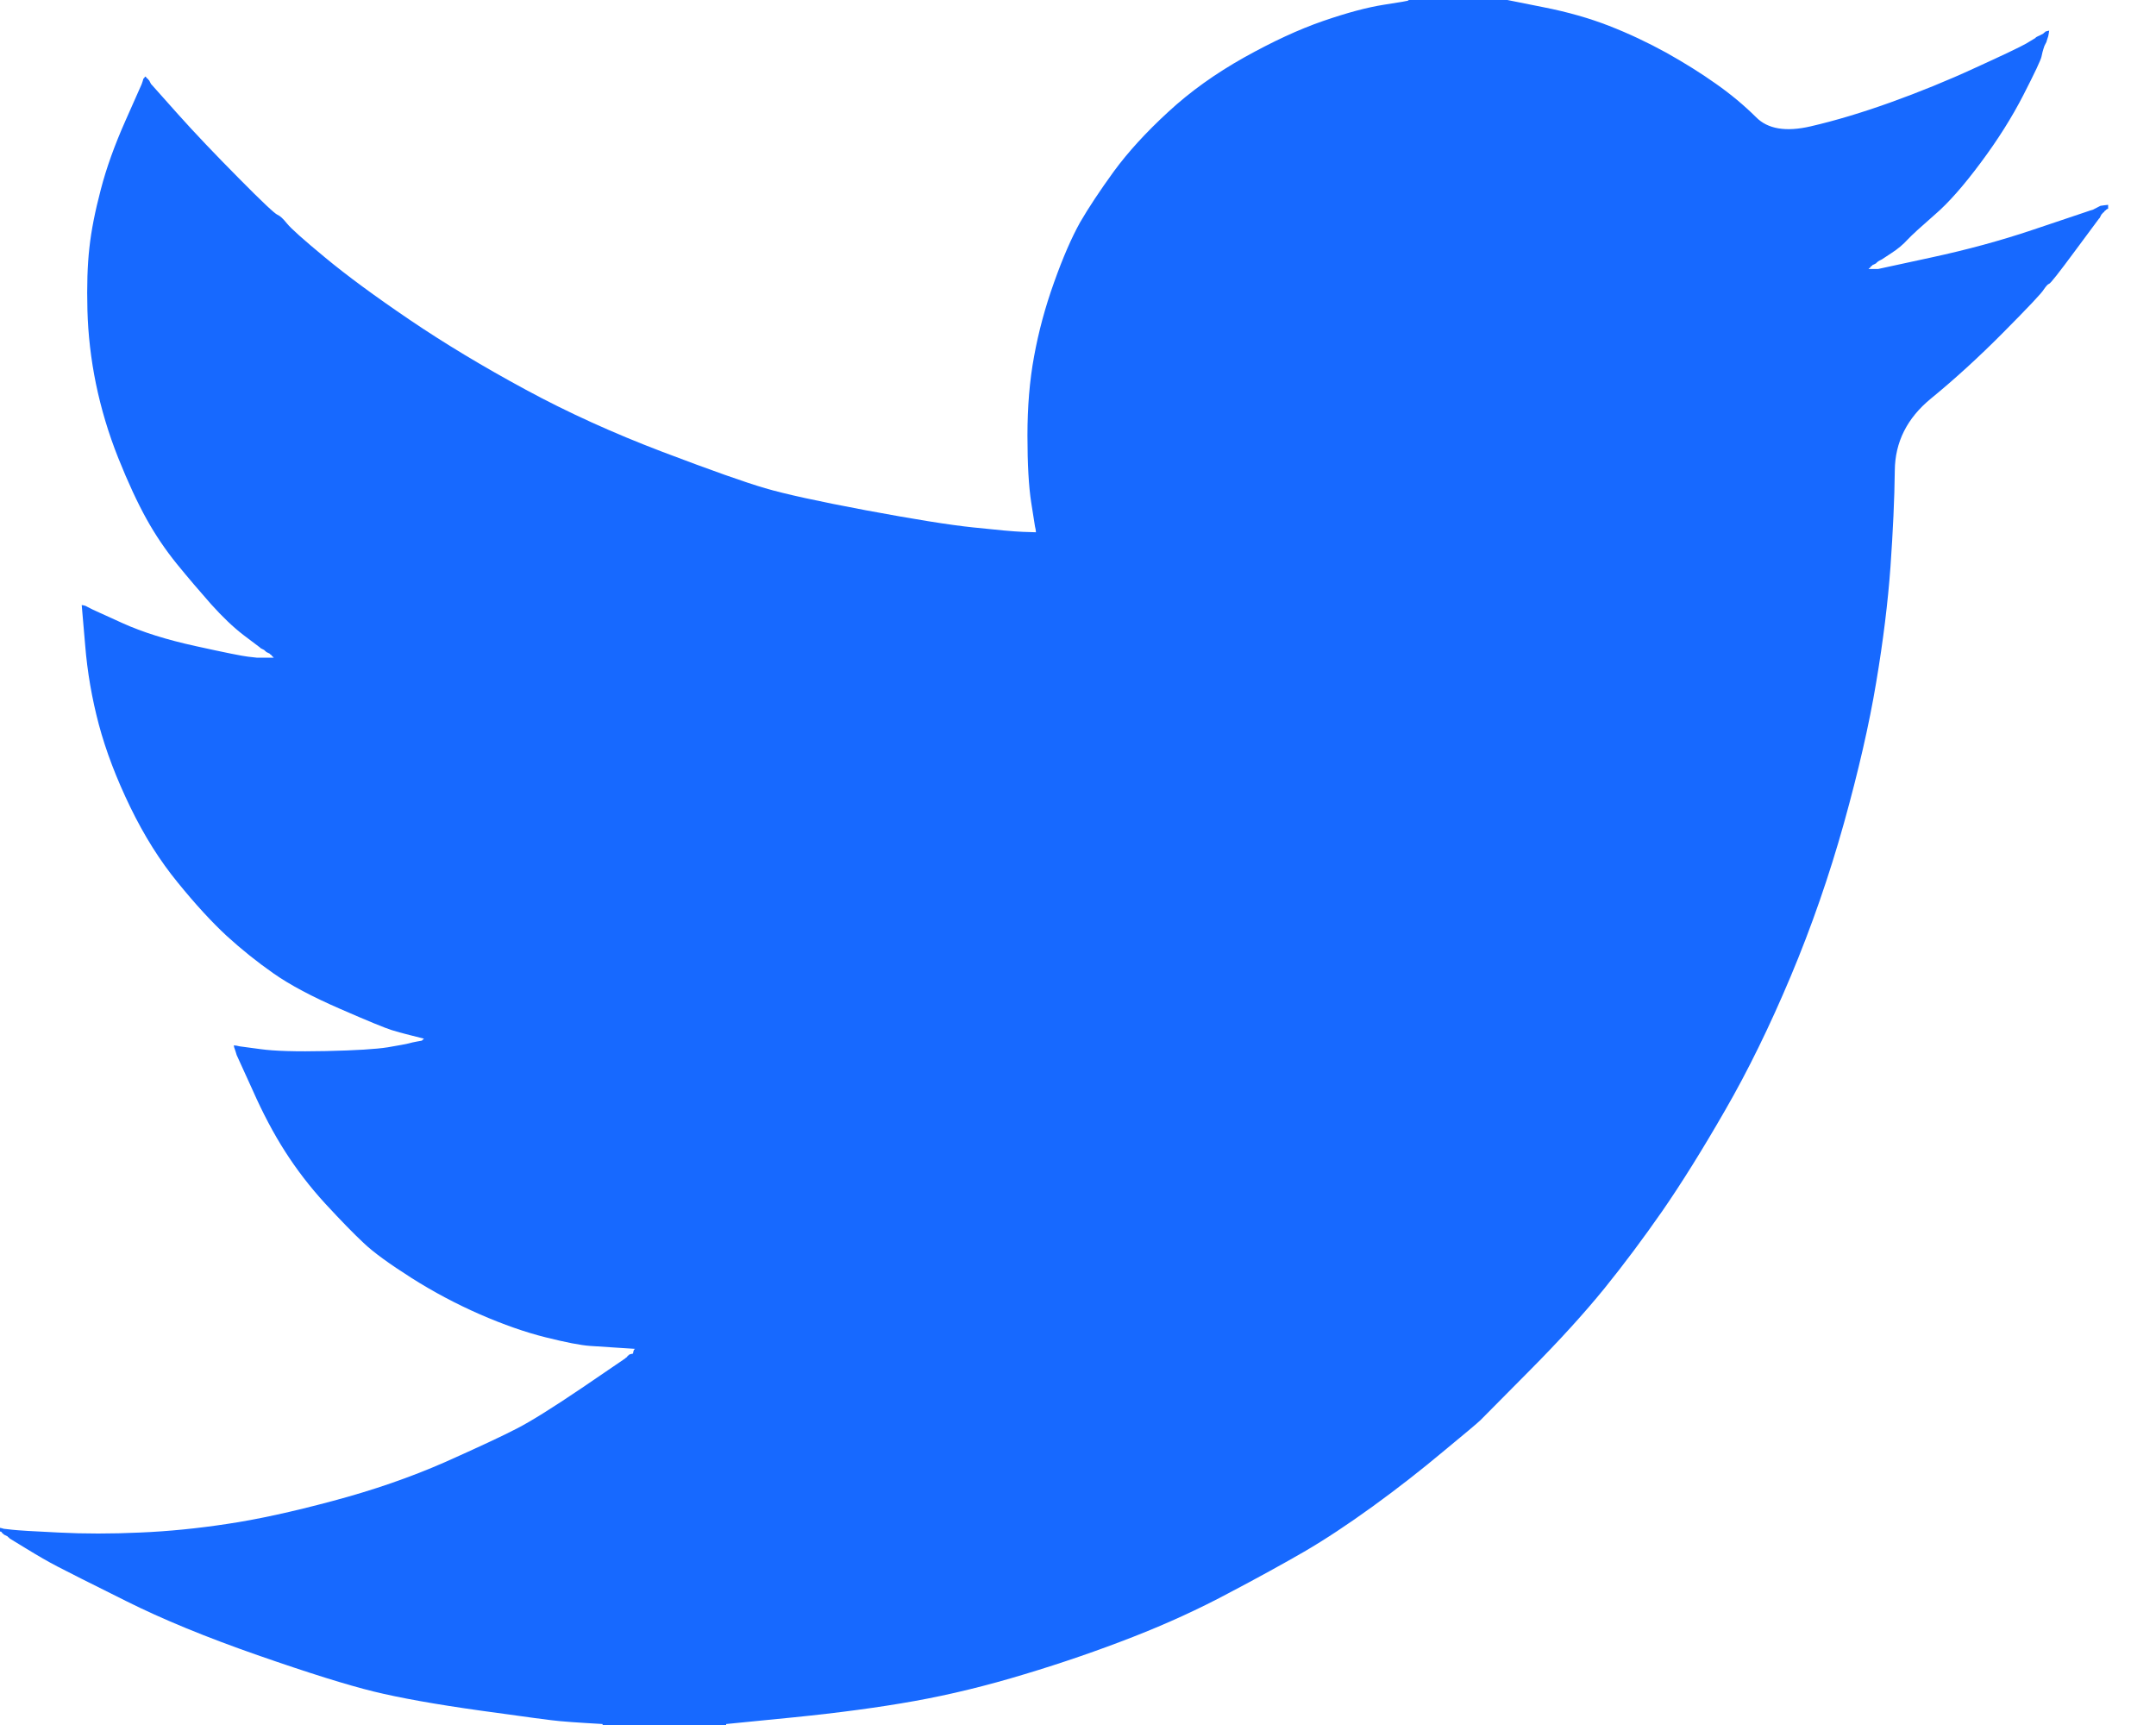 <svg width="20" height="16" viewBox="0 0 20 16" fill="none" xmlns="http://www.w3.org/2000/svg">
<path d="M13.066 0.004V0H13.983L14.318 0.067C14.542 0.111 14.745 0.169 14.927 0.24C15.109 0.311 15.285 0.394 15.456 0.488C15.626 0.583 15.781 0.68 15.919 0.778C16.057 0.875 16.18 0.978 16.29 1.087C16.398 1.197 16.567 1.225 16.796 1.172C17.025 1.119 17.272 1.045 17.537 0.95C17.801 0.855 18.063 0.749 18.321 0.63C18.58 0.512 18.737 0.437 18.794 0.405C18.849 0.372 18.878 0.354 18.882 0.352L18.886 0.346L18.903 0.337L18.921 0.329L18.938 0.32L18.956 0.311L18.959 0.305L18.965 0.302L18.97 0.298L18.974 0.293L18.991 0.288L19.009 0.284L19.005 0.311L19 0.337L18.991 0.364L18.983 0.391L18.974 0.408L18.965 0.426L18.956 0.453C18.95 0.471 18.944 0.494 18.938 0.524C18.933 0.553 18.877 0.672 18.771 0.879C18.665 1.086 18.533 1.296 18.374 1.509C18.215 1.723 18.073 1.884 17.947 1.992C17.82 2.103 17.736 2.179 17.695 2.223C17.654 2.268 17.604 2.31 17.545 2.348L17.457 2.406L17.439 2.415L17.422 2.424L17.418 2.429L17.413 2.433L17.408 2.436L17.404 2.442L17.387 2.451L17.369 2.459L17.366 2.465L17.36 2.468L17.355 2.472L17.351 2.477L17.348 2.483L17.343 2.486L17.337 2.49L17.334 2.495H17.422L17.916 2.388C18.245 2.317 18.559 2.232 18.859 2.131L19.335 1.971L19.388 1.953L19.415 1.945L19.432 1.936L19.45 1.927L19.467 1.918L19.485 1.909L19.52 1.904L19.556 1.9V1.936L19.547 1.939L19.538 1.945L19.534 1.95L19.529 1.953L19.524 1.957L19.52 1.962L19.517 1.968L19.512 1.971L19.506 1.975L19.503 1.98L19.499 1.985L19.494 1.989L19.485 2.007L19.476 2.024L19.471 2.028C19.469 2.032 19.394 2.132 19.247 2.33C19.1 2.529 19.021 2.629 19.009 2.632C18.997 2.635 18.981 2.653 18.959 2.685C18.94 2.718 18.815 2.85 18.586 3.081C18.357 3.312 18.132 3.517 17.912 3.697C17.691 3.878 17.579 4.101 17.577 4.365C17.574 4.628 17.56 4.925 17.537 5.256C17.513 5.588 17.469 5.946 17.404 6.331C17.34 6.716 17.24 7.151 17.105 7.636C16.969 8.121 16.805 8.595 16.611 9.057C16.417 9.518 16.214 9.933 16.002 10.3C15.791 10.667 15.597 10.977 15.421 11.232C15.244 11.486 15.065 11.726 14.883 11.951C14.7 12.176 14.47 12.43 14.191 12.711C13.912 12.992 13.759 13.146 13.733 13.173C13.706 13.199 13.591 13.296 13.387 13.464C13.185 13.633 12.968 13.803 12.735 13.972C12.503 14.14 12.291 14.28 12.097 14.393C11.903 14.505 11.669 14.634 11.395 14.778C11.122 14.924 10.827 15.059 10.51 15.183C10.192 15.307 9.857 15.423 9.504 15.529C9.152 15.636 8.811 15.719 8.482 15.778C8.153 15.837 7.779 15.887 7.362 15.929L6.736 15.991V16H5.59V15.991L5.44 15.982C5.34 15.976 5.258 15.97 5.193 15.964C5.128 15.959 4.884 15.926 4.461 15.867C4.038 15.808 3.706 15.748 3.465 15.689C3.224 15.63 2.865 15.518 2.389 15.352C1.913 15.186 1.506 15.019 1.167 14.849C0.83 14.681 0.618 14.575 0.533 14.53C0.448 14.486 0.353 14.431 0.247 14.366L0.088 14.269L0.085 14.263L0.079 14.26L0.074 14.256L0.071 14.251L0.053 14.242L0.035 14.233L0.032 14.228L0.026 14.224L0.021 14.221L0.018 14.215L0.014 14.21L0.009 14.206H0V14.171L0.018 14.175L0.035 14.18L0.115 14.189C0.168 14.195 0.312 14.204 0.547 14.215C0.782 14.227 1.032 14.227 1.296 14.215C1.561 14.204 1.831 14.177 2.107 14.135C2.383 14.094 2.71 14.023 3.086 13.922C3.462 13.822 3.808 13.702 4.123 13.564C4.437 13.424 4.66 13.32 4.793 13.251C4.924 13.184 5.125 13.058 5.396 12.875L5.801 12.599L5.805 12.594L5.81 12.591L5.816 12.587L5.819 12.582L5.823 12.576L5.828 12.573L5.833 12.569L5.837 12.564L5.854 12.559L5.872 12.555L5.875 12.537L5.881 12.519L5.886 12.516L5.89 12.511L5.749 12.502C5.654 12.496 5.563 12.49 5.475 12.484C5.387 12.478 5.249 12.451 5.061 12.404C4.873 12.357 4.67 12.286 4.452 12.191C4.235 12.096 4.023 11.984 3.818 11.854C3.612 11.723 3.463 11.615 3.372 11.528C3.281 11.443 3.163 11.322 3.019 11.166C2.875 11.009 2.751 10.847 2.645 10.681C2.539 10.516 2.438 10.325 2.342 10.108L2.195 9.785L2.187 9.758L2.178 9.731L2.172 9.714L2.169 9.696L2.195 9.699L2.222 9.705L2.416 9.731C2.545 9.749 2.748 9.755 3.024 9.749C3.3 9.743 3.491 9.731 3.597 9.714C3.703 9.696 3.768 9.684 3.791 9.678L3.826 9.669L3.871 9.66L3.915 9.652L3.918 9.646L3.923 9.643L3.929 9.639L3.932 9.634L3.897 9.625L3.862 9.616L3.826 9.607L3.791 9.598L3.756 9.589C3.732 9.583 3.691 9.572 3.632 9.554C3.574 9.536 3.415 9.471 3.156 9.358C2.898 9.246 2.692 9.137 2.539 9.03C2.386 8.923 2.24 8.806 2.102 8.68C1.964 8.552 1.813 8.388 1.649 8.186C1.484 7.985 1.337 7.751 1.208 7.485C1.079 7.219 0.982 6.964 0.917 6.721C0.853 6.48 0.81 6.233 0.79 5.984L0.758 5.612L0.776 5.615L0.794 5.62L0.811 5.629L0.829 5.638L0.846 5.647L0.864 5.656L1.137 5.78C1.32 5.863 1.546 5.934 1.816 5.993C2.087 6.053 2.248 6.085 2.301 6.091L2.381 6.1H2.539L2.536 6.095L2.53 6.091L2.525 6.087L2.522 6.082L2.518 6.077L2.513 6.073L2.507 6.07L2.504 6.064L2.486 6.055L2.469 6.047L2.465 6.041L2.46 6.038L2.455 6.034L2.451 6.029L2.433 6.02L2.416 6.011L2.412 6.006C2.409 6.003 2.358 5.966 2.261 5.892C2.164 5.818 2.063 5.721 1.957 5.603C1.852 5.484 1.746 5.36 1.64 5.23C1.534 5.099 1.44 4.96 1.358 4.812C1.276 4.664 1.188 4.476 1.097 4.248C1.006 4.02 0.938 3.791 0.89 3.56C0.843 3.33 0.817 3.102 0.811 2.877C0.805 2.652 0.811 2.459 0.829 2.3C0.846 2.14 0.882 1.959 0.935 1.758C0.987 1.557 1.064 1.344 1.164 1.119L1.314 0.781L1.323 0.755L1.331 0.728L1.337 0.725L1.34 0.719L1.344 0.714L1.349 0.71L1.354 0.714L1.358 0.719L1.361 0.725L1.367 0.728L1.372 0.732L1.375 0.737L1.379 0.742L1.384 0.746L1.393 0.764L1.402 0.781L1.407 0.785L1.411 0.79L1.649 1.057C1.807 1.234 1.996 1.432 2.213 1.651C2.43 1.871 2.551 1.984 2.574 1.992C2.598 2.002 2.627 2.029 2.663 2.074C2.698 2.118 2.815 2.223 3.015 2.388C3.215 2.554 3.477 2.747 3.8 2.966C4.123 3.185 4.482 3.401 4.876 3.614C5.269 3.827 5.693 4.019 6.145 4.191C6.598 4.363 6.915 4.475 7.097 4.528C7.28 4.582 7.591 4.65 8.032 4.733C8.473 4.815 8.805 4.869 9.028 4.892C9.252 4.916 9.405 4.93 9.487 4.933L9.61 4.937L9.607 4.91L9.601 4.883L9.566 4.661C9.543 4.514 9.531 4.306 9.531 4.04C9.531 3.774 9.551 3.528 9.593 3.303C9.634 3.078 9.695 2.85 9.778 2.619C9.86 2.388 9.941 2.203 10.019 2.063C10.099 1.925 10.204 1.767 10.333 1.589C10.463 1.412 10.63 1.228 10.836 1.039C11.041 0.849 11.277 0.681 11.541 0.533C11.806 0.385 12.05 0.272 12.273 0.195C12.496 0.118 12.684 0.068 12.837 0.044C12.99 0.021 13.066 0.007 13.066 0.004V0.004Z" fill="#1769FF"/>
</svg>
